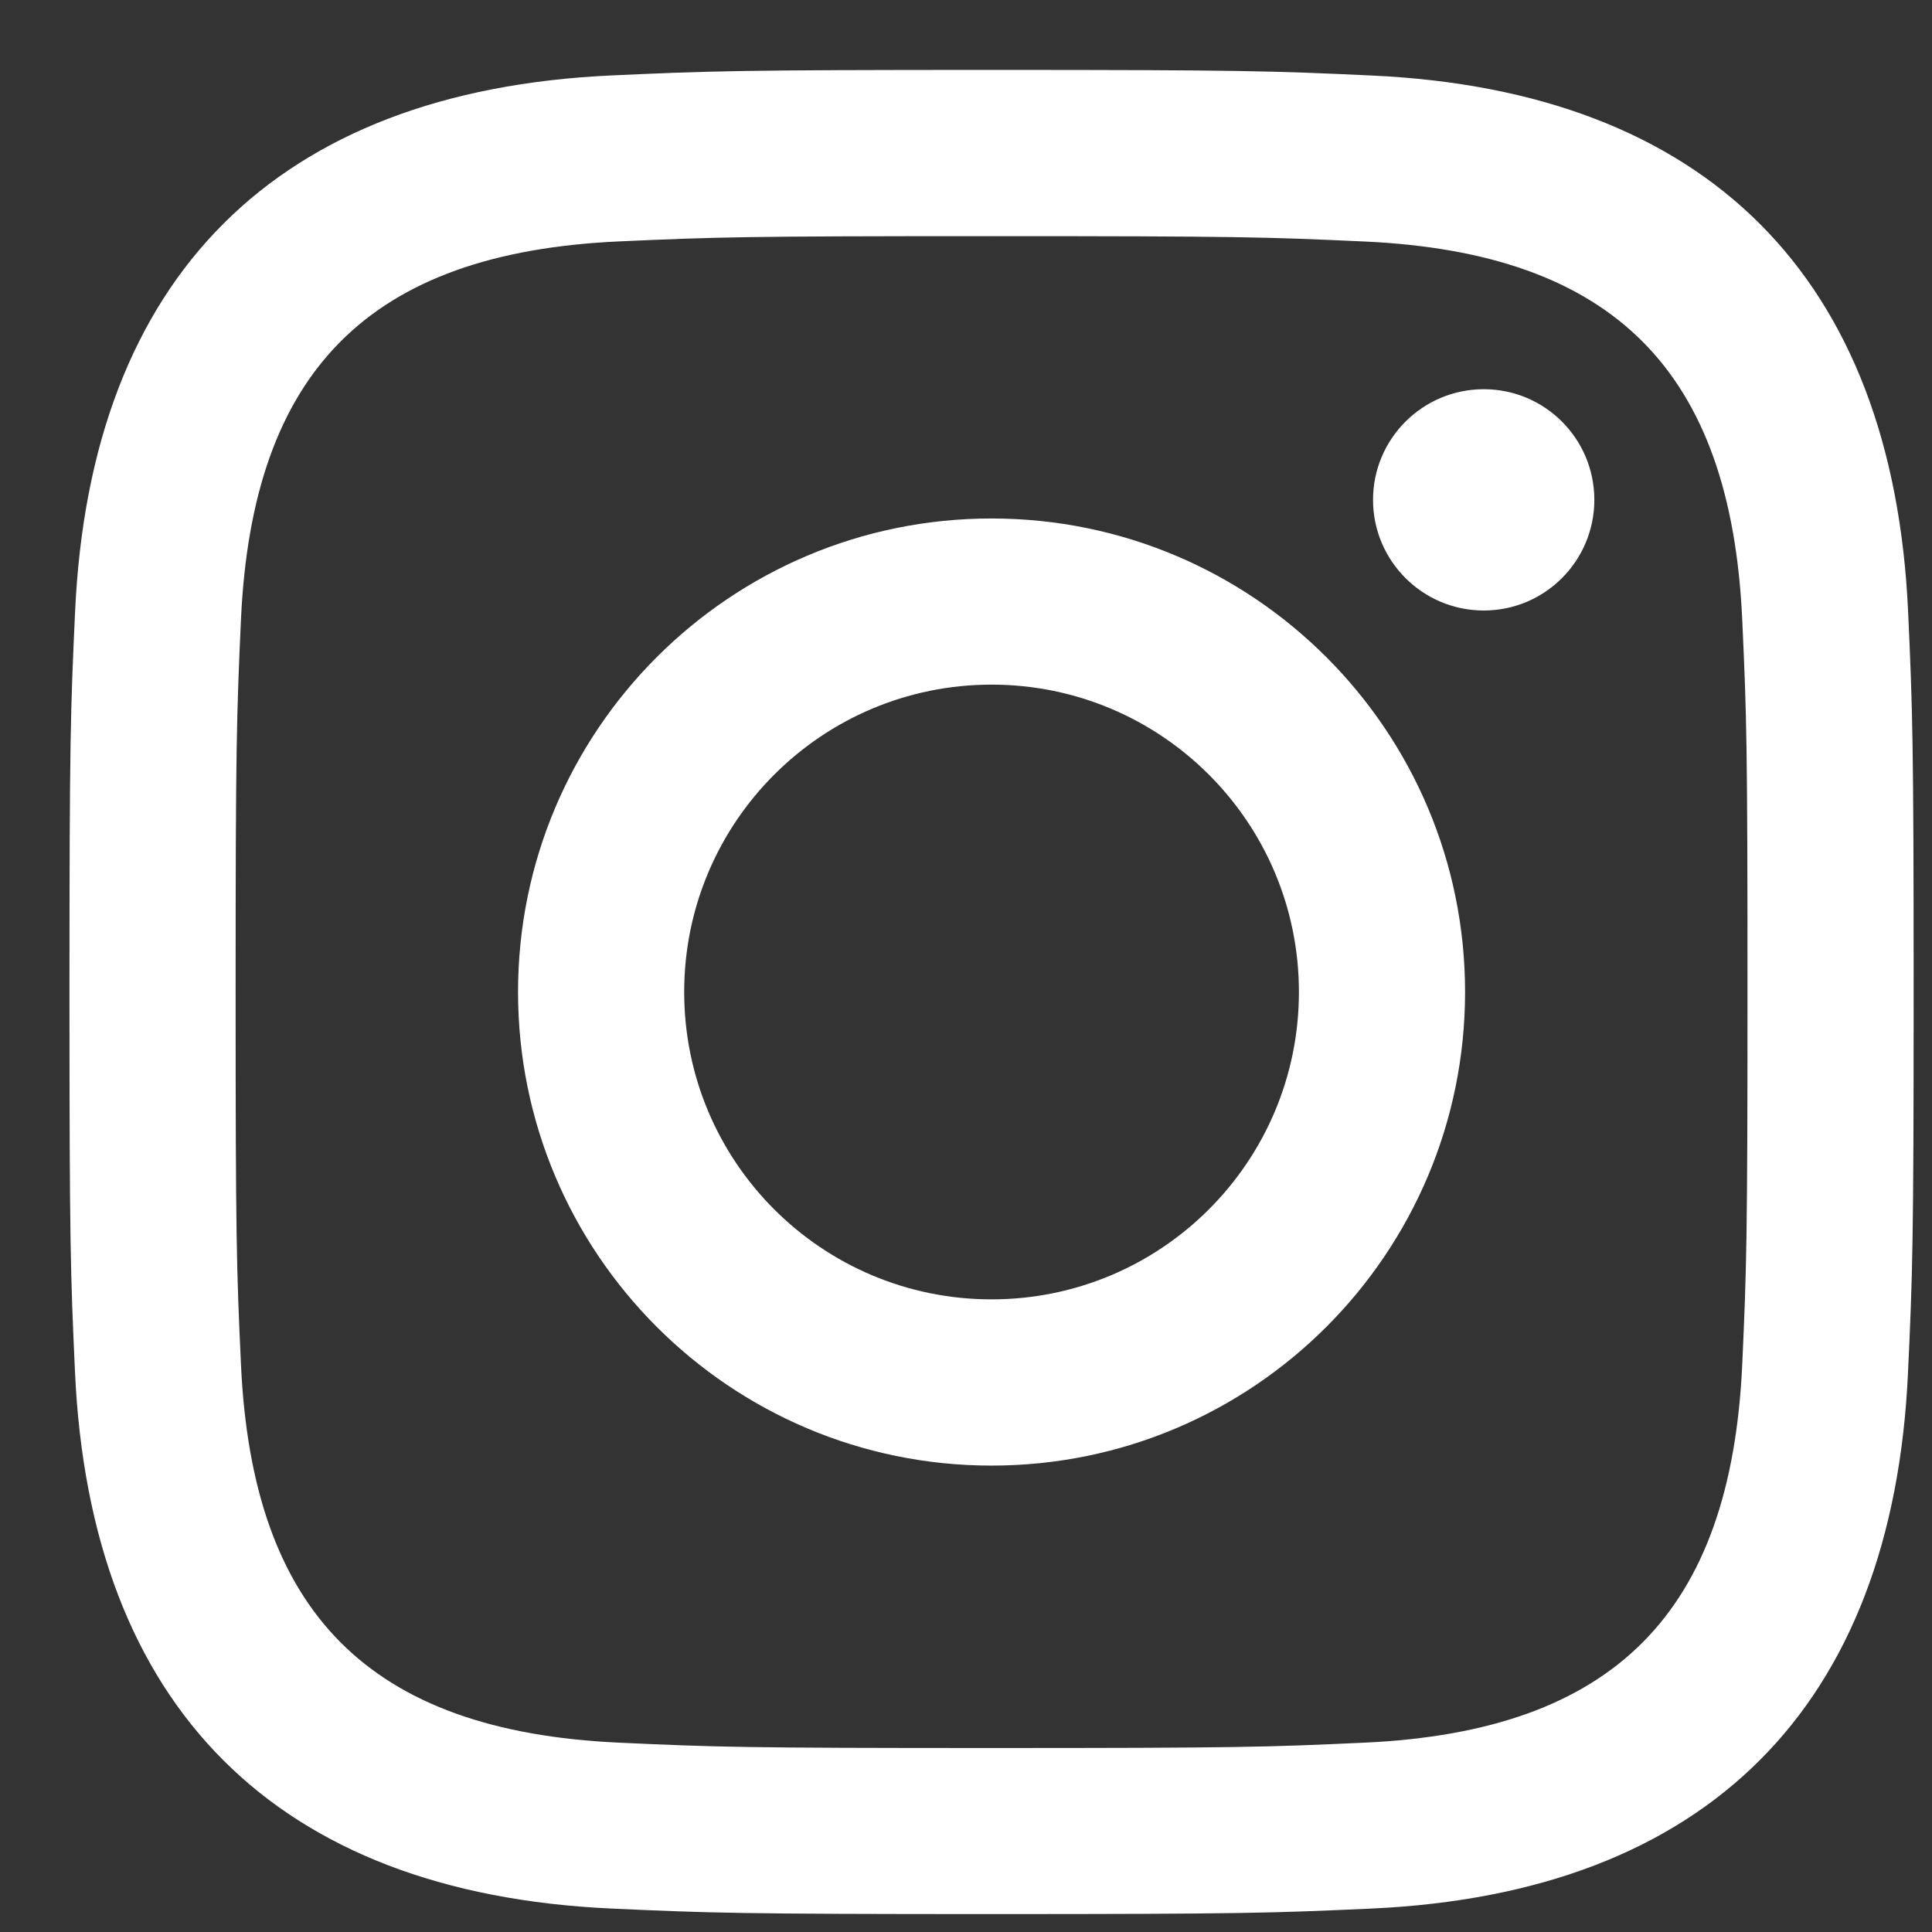 <svg width="22" height="22" viewBox="0 0 22 22" fill="none" xmlns="http://www.w3.org/2000/svg">
<rect x="0" y="0" width="22" height="22" fill="#333333" stroke="none"/>
<g clip-path="url(#clip0_580_4092)">
<path d="M11.291 2.689C14.095 2.689 14.427 2.699 15.535 2.75C18.38 2.879 19.709 4.229 19.839 7.054C19.89 8.161 19.899 8.493 19.899 11.297C19.899 14.101 19.889 14.433 19.839 15.54C19.709 18.361 18.383 19.714 15.535 19.844C14.427 19.895 14.096 19.905 11.291 19.905C8.488 19.905 8.155 19.895 7.048 19.844C4.196 19.713 2.874 18.357 2.744 15.539C2.693 14.432 2.683 14.1 2.683 11.296C2.683 8.492 2.694 8.161 2.744 7.053C2.874 4.229 4.2 2.878 7.048 2.749C8.156 2.699 8.488 2.689 11.291 2.689ZM11.291 0.796C8.439 0.796 8.082 0.808 6.962 0.859C3.149 1.034 1.03 3.15 0.855 6.966C0.803 8.087 0.791 8.444 0.791 11.296C0.791 14.148 0.803 14.505 0.854 15.625C1.029 19.439 3.145 21.558 6.962 21.733C8.082 21.784 8.439 21.796 11.291 21.796C14.143 21.796 14.501 21.784 15.62 21.733C19.43 21.558 21.555 19.442 21.727 15.625C21.779 14.505 21.791 14.148 21.791 11.296C21.791 8.444 21.779 8.087 21.728 6.967C21.556 3.158 19.438 1.035 15.621 0.86C14.501 0.808 14.143 0.796 11.291 0.796ZM11.291 5.904C8.313 5.904 5.899 8.318 5.899 11.296C5.899 14.274 8.313 16.689 11.291 16.689C14.269 16.689 16.683 14.274 16.683 11.296C16.683 8.318 14.269 5.904 11.291 5.904ZM11.291 14.796C9.358 14.796 7.791 13.23 7.791 11.296C7.791 9.363 9.358 7.796 11.291 7.796C13.224 7.796 14.791 9.363 14.791 11.296C14.791 13.23 13.224 14.796 11.291 14.796ZM16.896 4.432C16.2 4.432 15.635 4.996 15.635 5.692C15.635 6.387 16.2 6.952 16.896 6.952C17.592 6.952 18.155 6.387 18.155 5.692C18.155 4.996 17.592 4.432 16.896 4.432Z" fill="white"/>
</g>
<defs>
<clipPath id="clip0_580_4092">
<rect width="21" height="21" fill="white" transform="translate(0.791 0.796)"/>
</clipPath>
</defs>
</svg>
